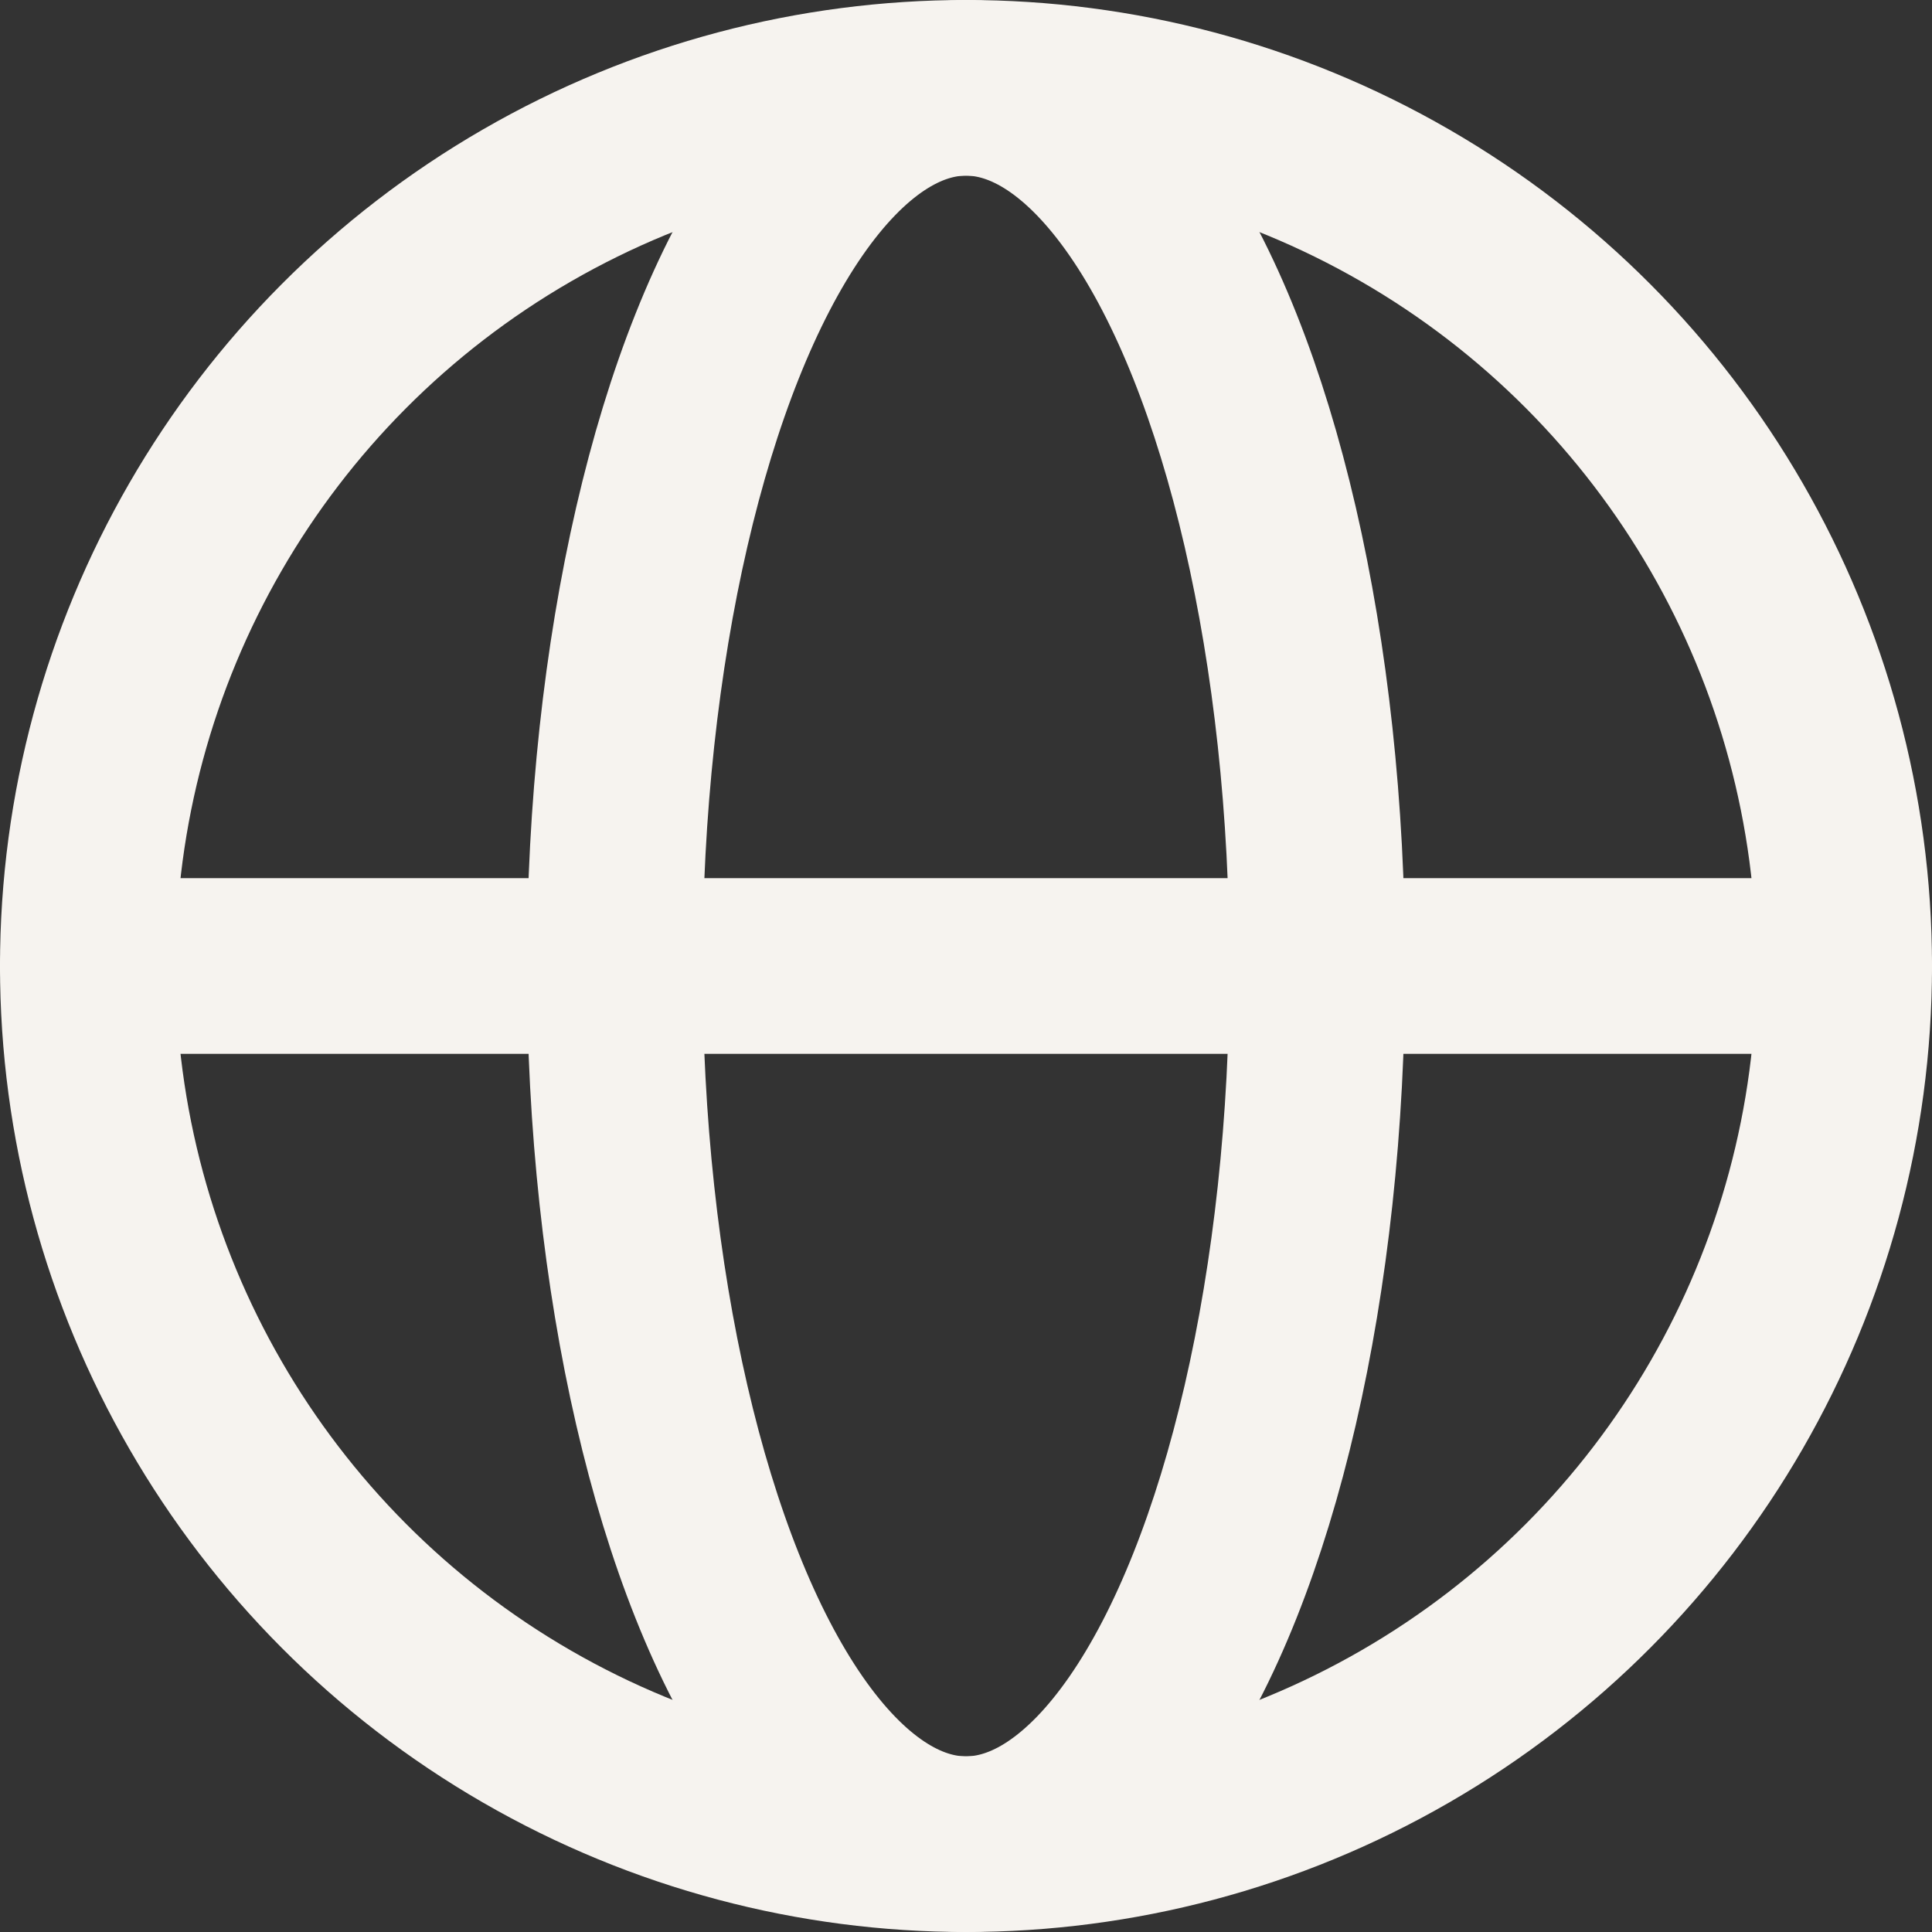 <svg id="Group_12" data-name="Group 12" xmlns="http://www.w3.org/2000/svg" xmlns:xlink="http://www.w3.org/1999/xlink" width="22" height="22" viewBox="0 0 22 22">
  <rect x="0" y="0" width="22" height="22" fill="#333333" stroke="none"/>
  <defs>
    <clipPath id="clip-path">
      <rect id="Rectangle_7" data-name="Rectangle 7" width="22" height="22" fill="none" stroke="#f6f3ef" stroke-width="1"/>
    </clipPath>
  </defs>
  <g id="Group_11" data-name="Group 11" clip-path="url(#clip-path)">
    <circle id="Ellipse_5" data-name="Ellipse 5" cx="10" cy="10" r="10" transform="translate(1 1)" fill="none" stroke="#f6f3ef" stroke-linecap="round" stroke-linejoin="round" stroke-width="2"/>
    <line id="Line_5" data-name="Line 5" x2="20" transform="translate(1 11)" fill="none" stroke="#f6f3ef" stroke-linecap="round" stroke-linejoin="round" stroke-width="2"/>
    <ellipse id="Ellipse_6" data-name="Ellipse 6" cx="4" cy="10" rx="4" ry="10" transform="translate(7 1)" fill="none" stroke="#f6f3ef" stroke-linecap="round" stroke-linejoin="round" stroke-width="2"/>
  </g>
</svg>
